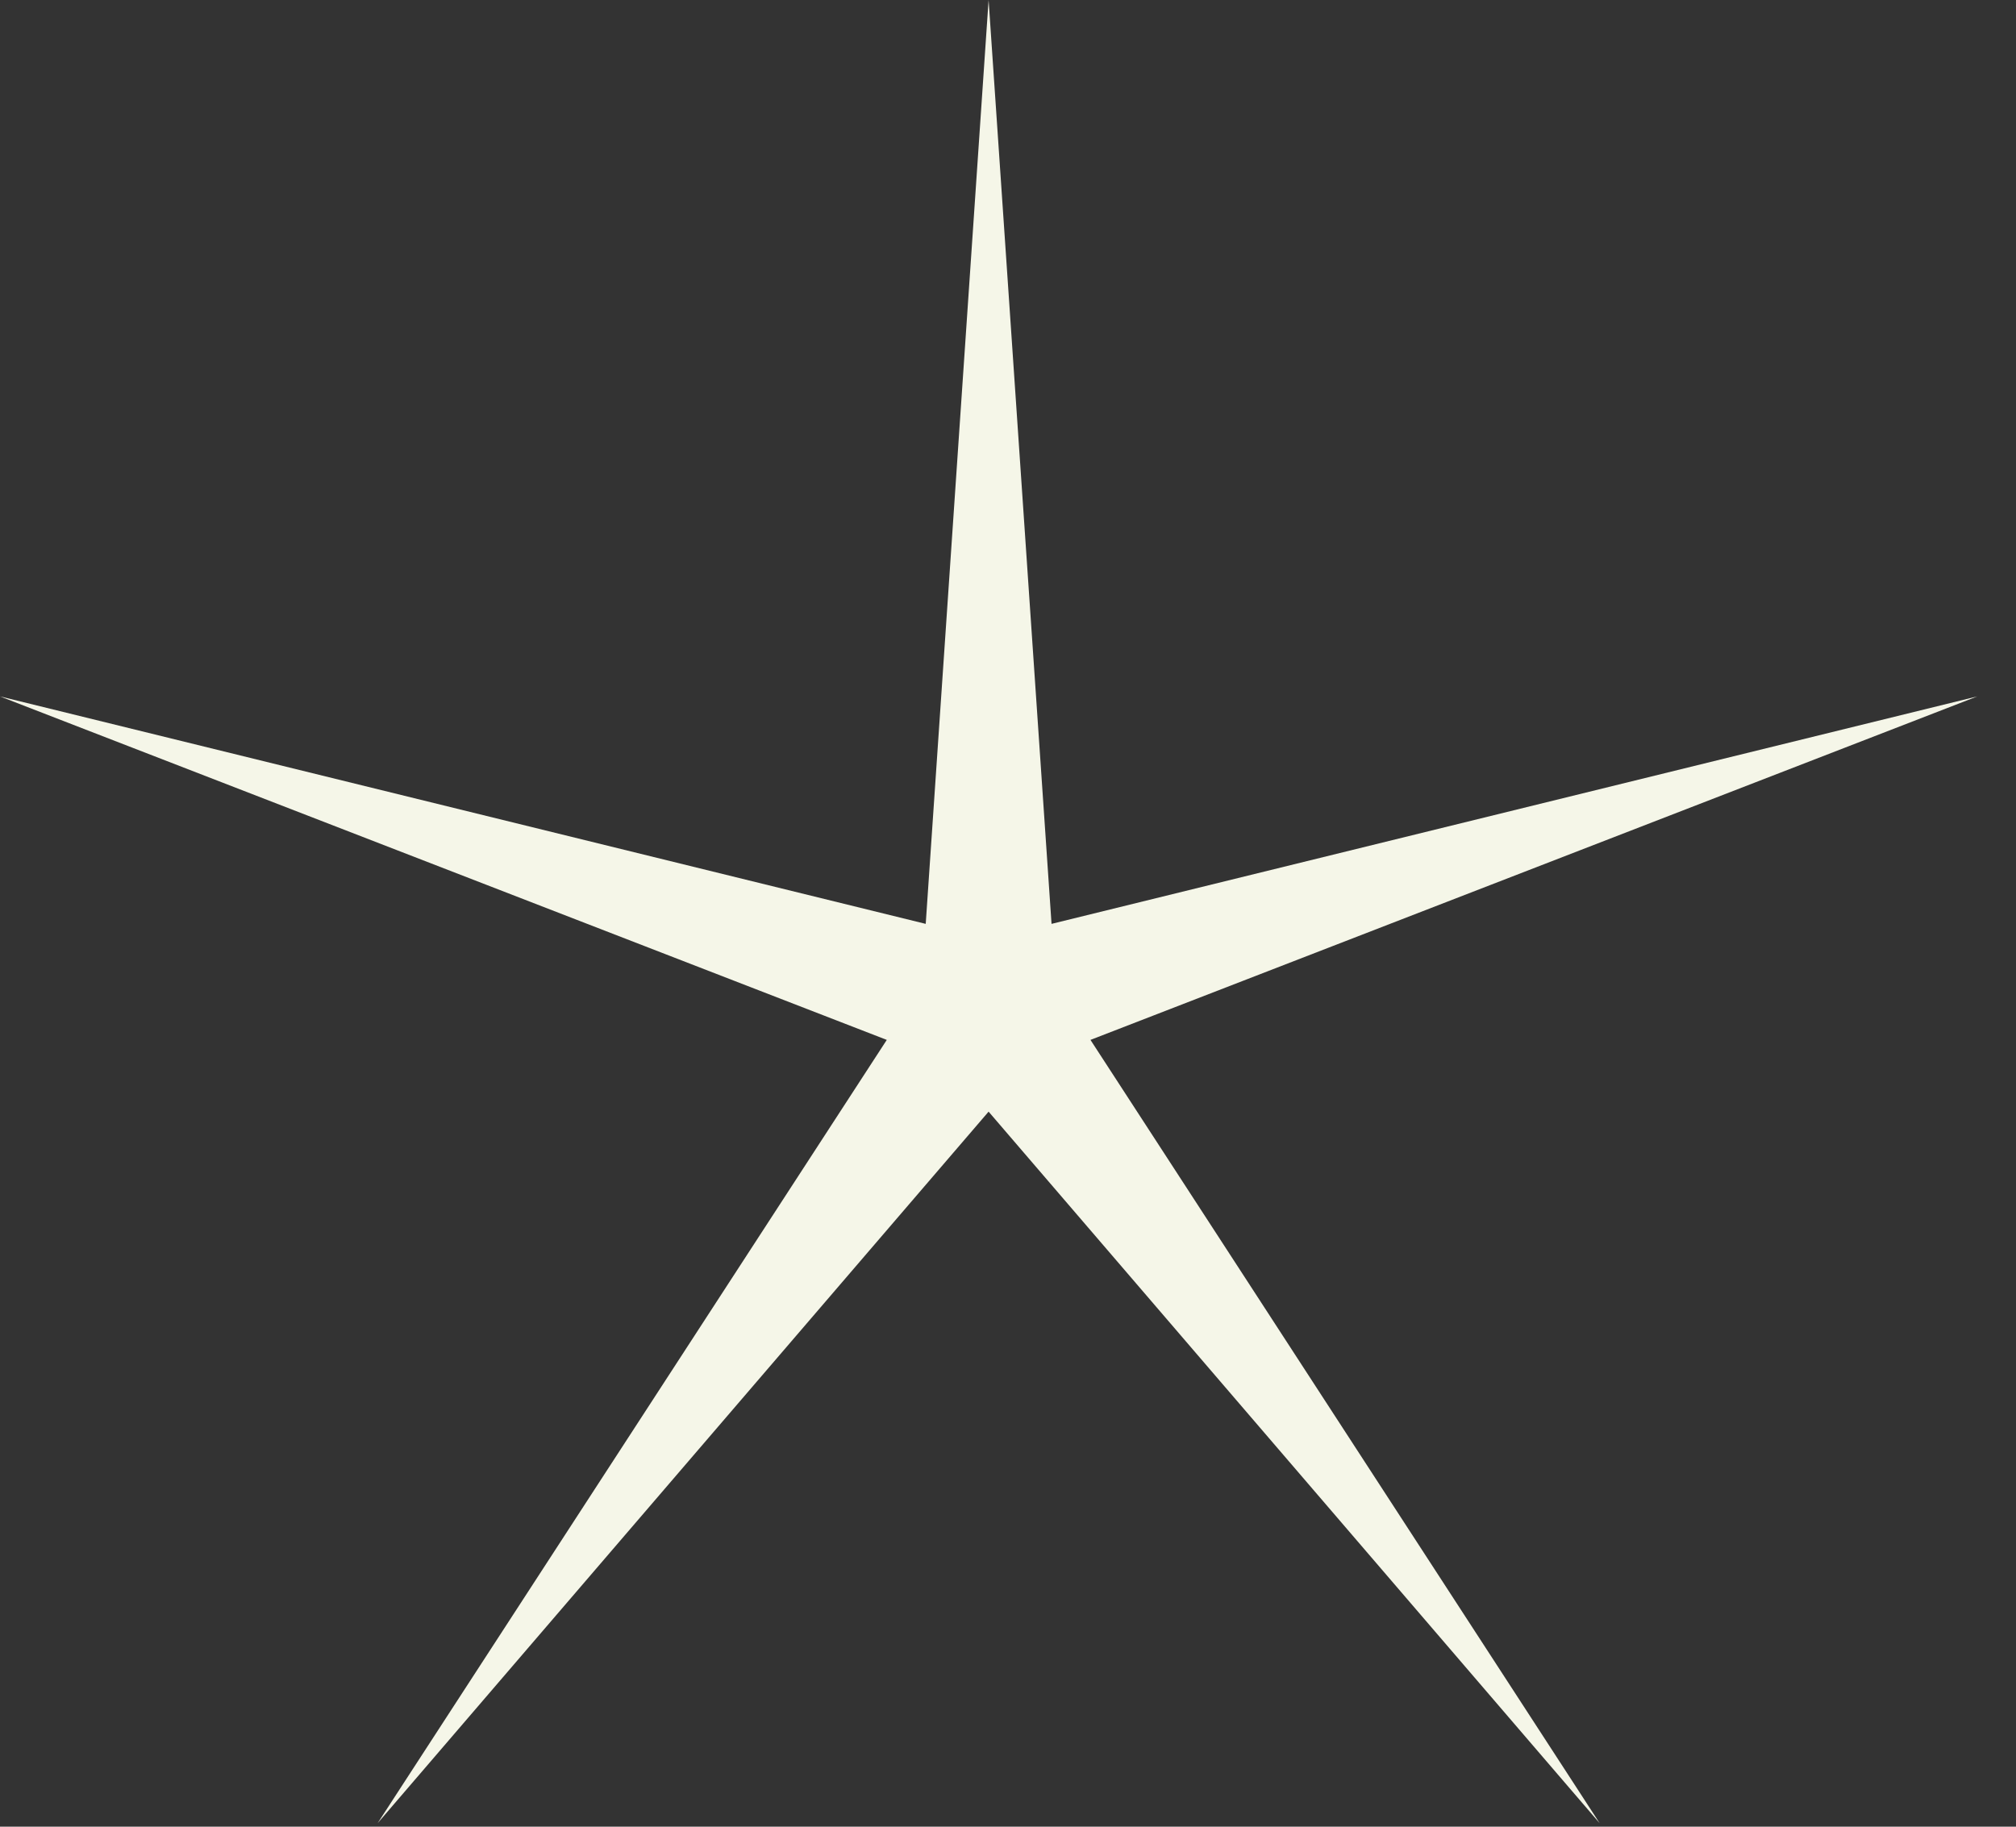 <?xml version="1.0" encoding="UTF-8"?> <svg xmlns="http://www.w3.org/2000/svg" width="32" height="29" viewBox="0 0 32 29" fill="none"><rect x="0" y="0" width="32" height="29" fill="#333333" stroke="none"/><path d="M15.692 0L16.691 14.667L31.385 11.056L17.309 16.509L25.391 28.944L15.692 17.648L5.994 28.944L14.076 16.509L1.14441e-05 11.056L14.694 14.667L15.692 0Z" fill="#F5F6E8"></path></svg> 
